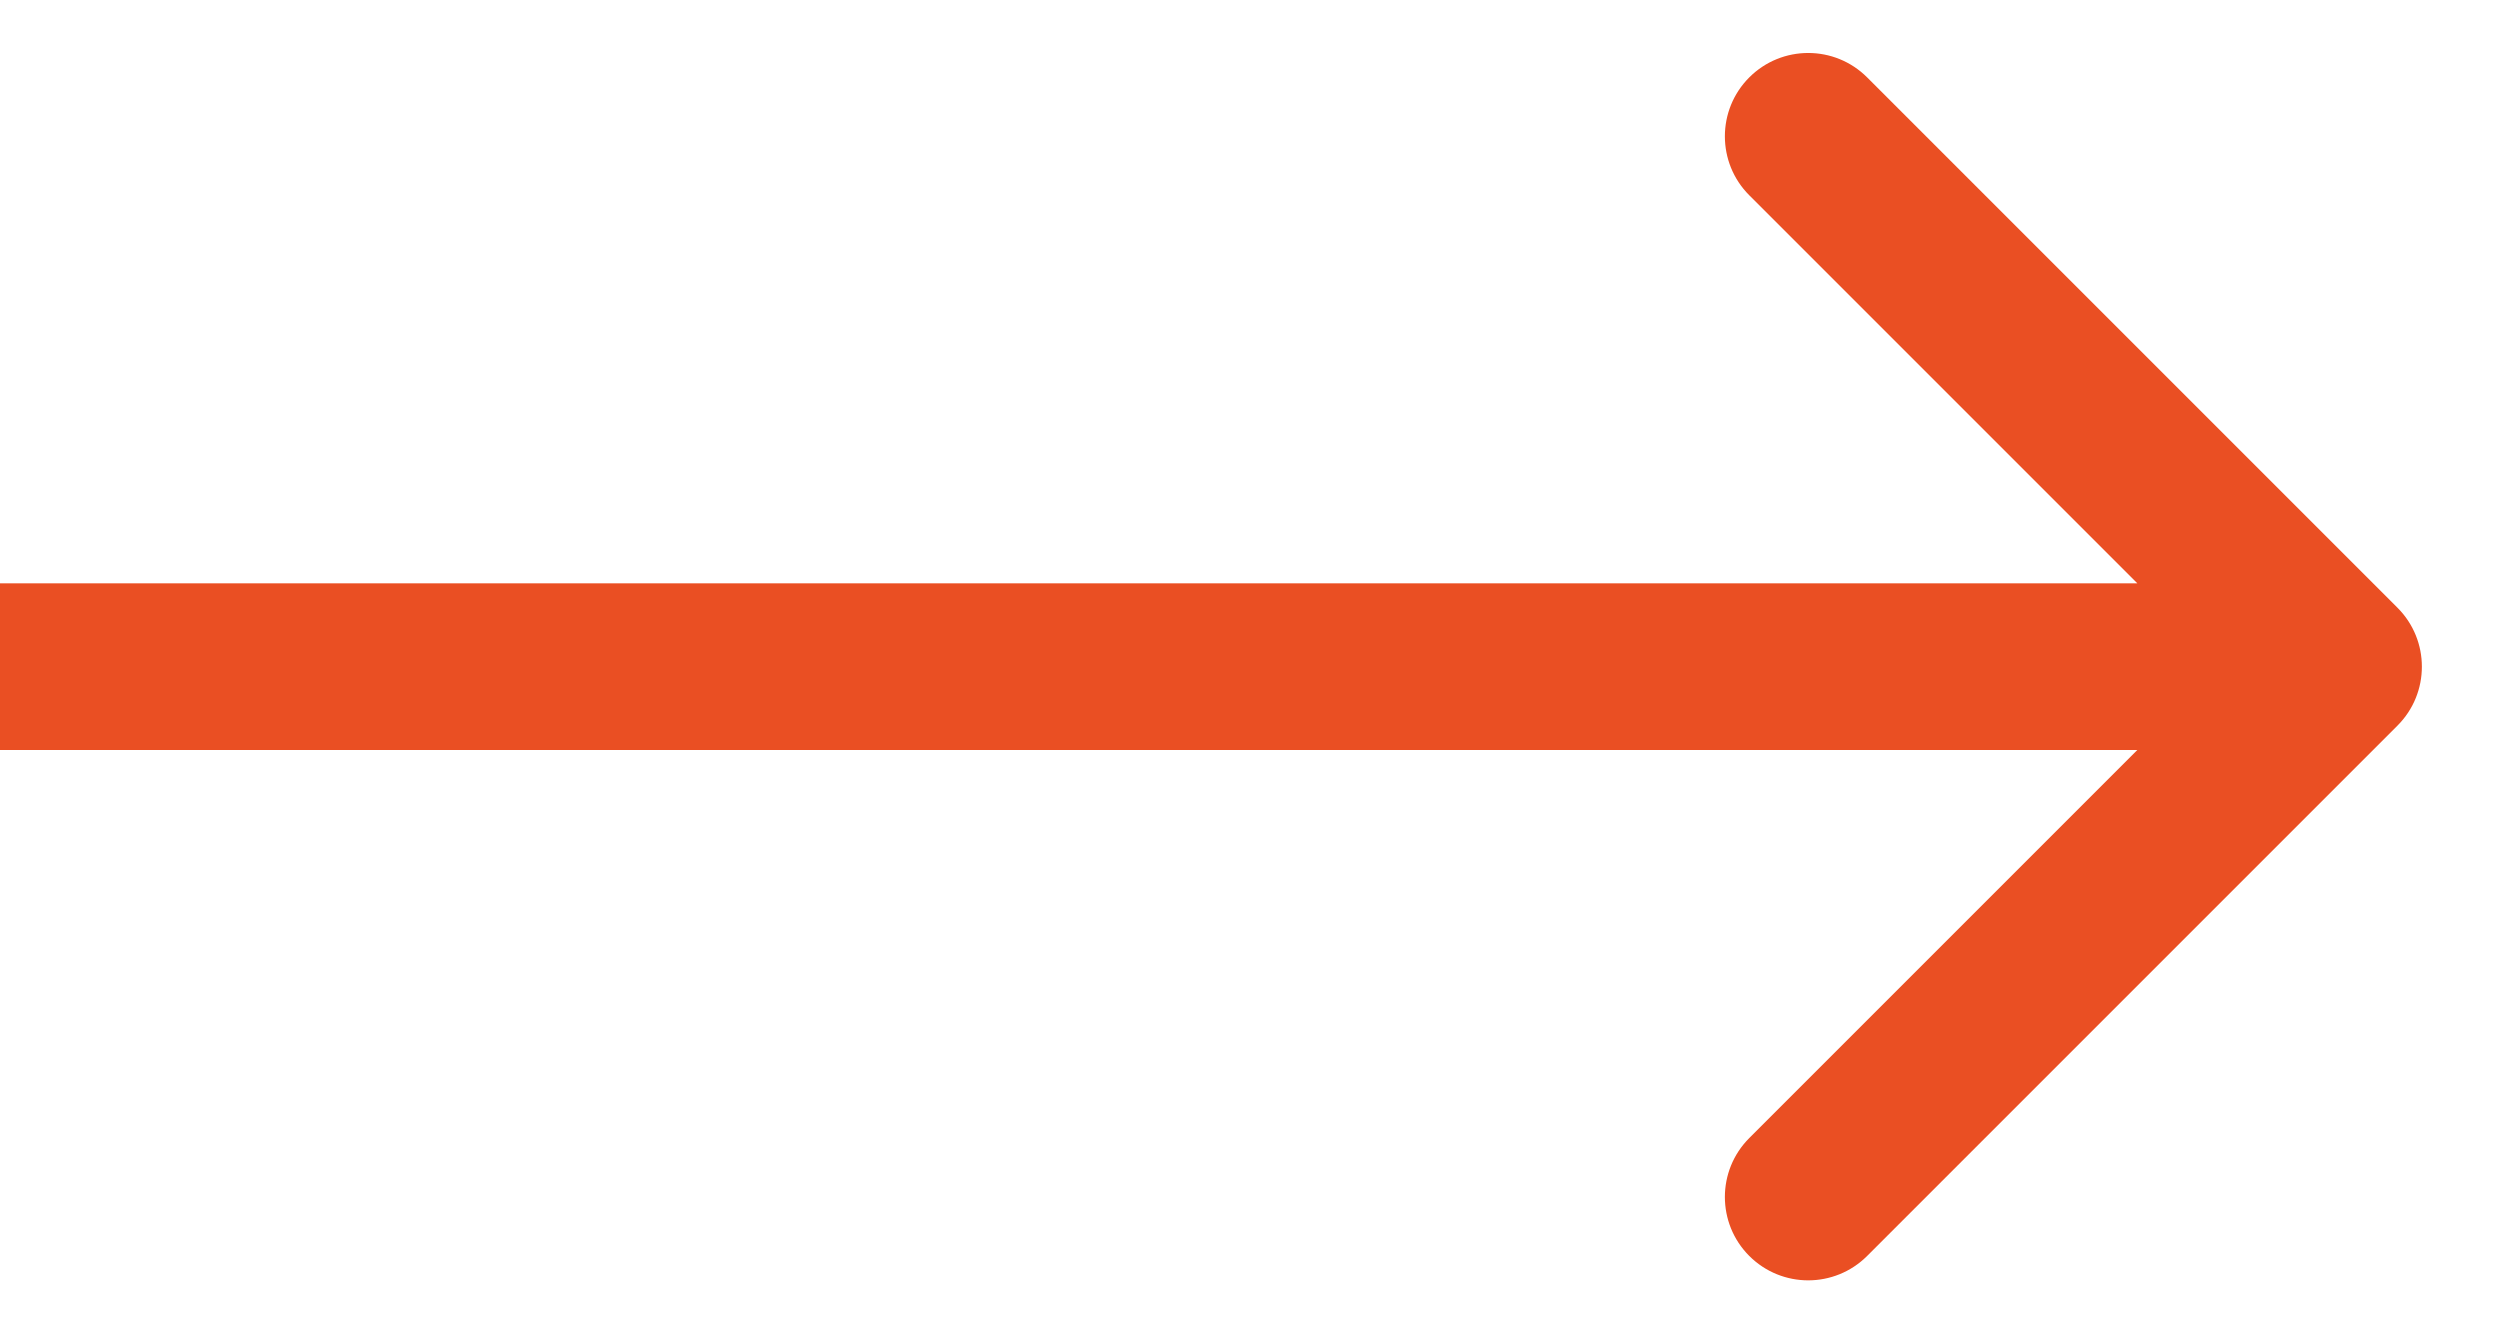 <?xml version="1.0" encoding="UTF-8"?> <svg xmlns="http://www.w3.org/2000/svg" width="30" height="16" viewBox="0 0 30 16" fill="none"> <path d="M28.77 8.707C29.16 8.317 29.16 7.683 28.77 7.293L22.406 0.929C22.015 0.538 21.382 0.538 20.991 0.929C20.601 1.319 20.601 1.953 20.991 2.343L26.648 8L20.991 13.657C20.601 14.047 20.601 14.681 20.991 15.071C21.382 15.462 22.015 15.462 22.406 15.071L28.77 8.707ZM0 9L28.062 9V7L0 7L0 9Z" fill="#EA4F23"></path> </svg> 